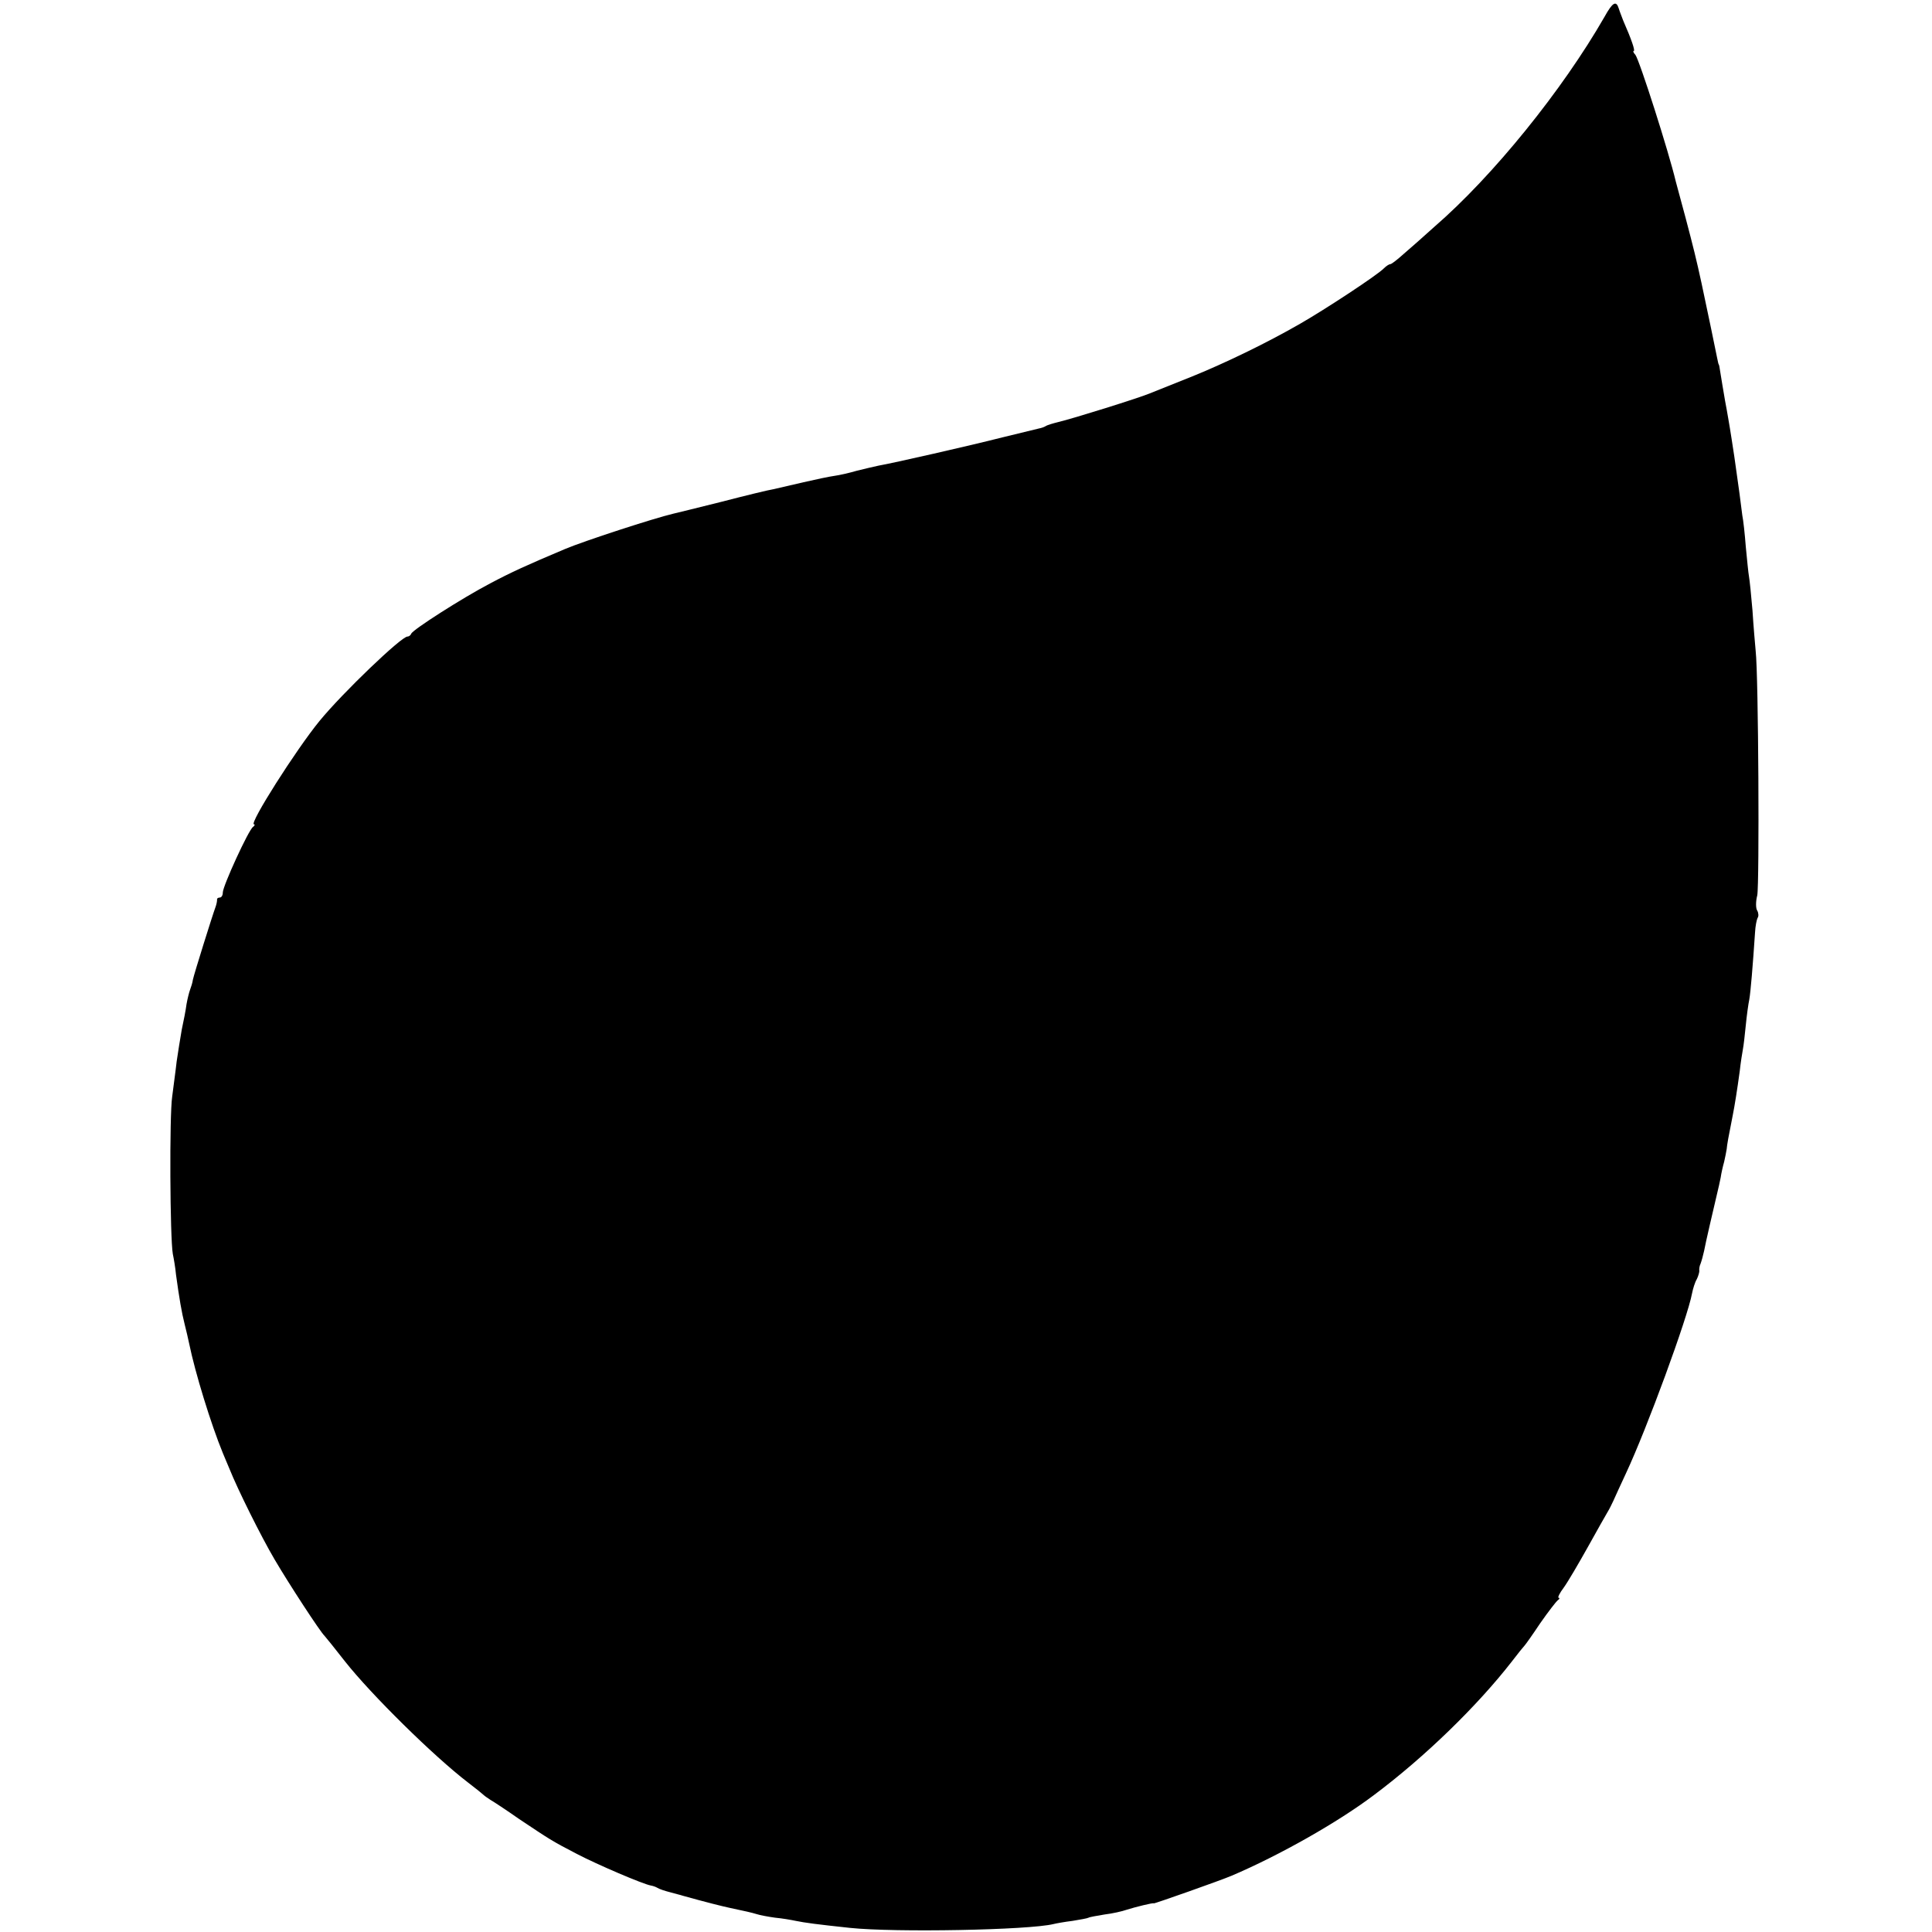 <?xml version="1.0" standalone="no"?>
<!DOCTYPE svg PUBLIC "-//W3C//DTD SVG 20010904//EN"
 "http://www.w3.org/TR/2001/REC-SVG-20010904/DTD/svg10.dtd">
<svg version="1.0" xmlns="http://www.w3.org/2000/svg"
 width="607pt" height="607pt" viewBox="0 0 607 607"
 preserveAspectRatio="xMidYMid meet">
<g transform="translate(0,607) scale(0.1,-0.1)"
fill="#000000" stroke="none">
<path d="M5041 6017 c-132 -230 -350 -500 -535 -660 -32 -29 -75 -67 -95 -84
-20 -18 -39 -33 -43 -33 -4 0 -13 -6 -20 -13 -20 -21 -186 -130 -263 -174
-104 -60 -238 -125 -345 -168 -52 -21 -108 -43 -125 -50 -35 -15 -247 -81
-290 -91 -16 -4 -34 -9 -40 -13 -5 -3 -14 -6 -20 -7 -5 -1 -57 -14 -115 -28
-106 -27 -344 -81 -390 -89 -14 -3 -44 -10 -68 -16 -24 -7 -55 -14 -70 -16
-15 -2 -58 -11 -97 -20 -38 -9 -81 -19 -95 -22 -14 -2 -88 -20 -165 -40 -77
-19 -144 -36 -150 -37 -60 -14 -281 -86 -340 -111 -121 -51 -169 -73 -235
-108 -88 -46 -244 -146 -248 -158 -2 -5 -7 -9 -12 -9 -19 0 -203 -176 -276
-265 -73 -89 -223 -325 -206 -325 4 0 2 -4 -3 -8 -14 -9 -95 -186 -95 -206 0
-9 -4 -16 -10 -16 -5 0 -9 -3 -8 -7 0 -5 -2 -15 -5 -23 -9 -24 -67 -209 -71
-228 -1 -9 -6 -24 -9 -32 -3 -8 -8 -28 -11 -45 -2 -16 -9 -53 -15 -80 -5 -28
-12 -73 -16 -100 -3 -28 -10 -77 -14 -110 -9 -59 -7 -445 2 -495 3 -14 8 -43
10 -65 10 -73 18 -120 27 -155 5 -19 11 -46 14 -60 19 -93 69 -255 106 -345 7
-16 16 -39 21 -50 26 -65 99 -212 142 -285 44 -75 143 -227 157 -240 3 -3 32
-39 64 -80 83 -105 279 -298 386 -380 25 -19 47 -37 50 -40 3 -3 12 -9 21 -15
9 -5 50 -32 90 -60 96 -64 101 -68 182 -110 63 -33 208 -95 232 -99 6 -1 15
-4 20 -7 6 -4 24 -10 40 -14 17 -5 35 -9 40 -11 75 -21 128 -34 147 -38 47
-10 70 -15 86 -20 9 -3 35 -8 57 -11 22 -2 51 -7 65 -10 29 -6 67 -11 170 -22
142 -15 563 -7 640 12 8 2 35 7 60 10 24 4 47 8 50 10 3 2 26 6 50 10 25 3 56
10 70 15 25 8 85 23 85 20 0 -2 210 72 245 87 150 64 332 167 445 252 162 121
327 282 435 421 19 25 37 47 40 50 3 3 25 34 49 70 25 36 50 68 55 72 6 4 7 8
3 8 -4 0 3 15 16 32 13 18 47 76 76 128 29 52 57 102 62 110 5 8 13 24 18 35
5 11 22 49 39 85 67 143 194 490 208 566 3 15 9 35 15 45 5 10 8 22 8 26 -1 4
0 15 4 23 3 8 8 26 11 40 4 23 30 134 42 185 3 11 7 31 10 45 2 14 7 36 11 50
3 14 7 32 8 40 1 13 5 36 19 106 6 30 14 80 22 139 3 28 8 58 10 69 2 10 6 44
9 75 3 31 8 67 11 81 4 22 11 105 18 210 1 20 5 40 8 46 4 5 3 16 -1 23 -5 7
-5 29 0 48 7 35 4 690 -5 768 -2 22 -7 79 -10 127 -4 48 -9 96 -11 107 -2 10
-6 52 -10 93 -3 40 -8 85 -11 99 -2 15 -6 47 -9 70 -3 24 -11 76 -16 114 -6
39 -12 79 -14 90 -2 11 -8 49 -15 85 -6 36 -13 76 -15 90 -2 14 -4 25 -5 25
-1 0 -3 11 -6 25 -4 21 -29 141 -48 230 -16 74 -26 114 -50 205 -15 55 -29
107 -31 115 -22 93 -114 381 -127 398 -6 6 -8 12 -5 12 5 0 -7 36 -33 95 -4
11 -11 28 -14 38 -8 26 -19 21 -45 -26z"/>
</g>
</svg>

